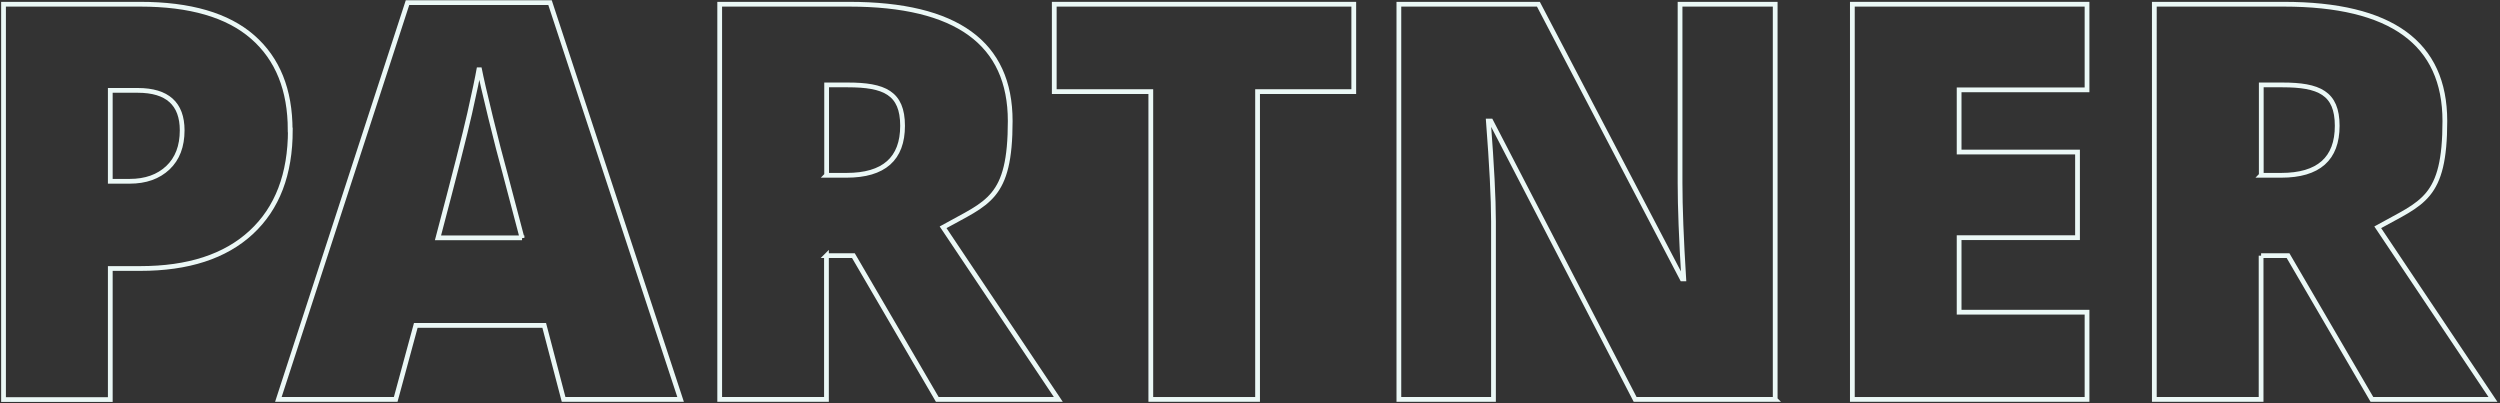 <?xml version="1.0" encoding="UTF-8"?>
<svg xmlns="http://www.w3.org/2000/svg" id="Layer_1" data-name="Layer 1" version="1.1" viewBox="0 0 1419 229">
  <rect x="0" y="0" width="1419" height="229" fill="#333333" stroke="none"/>
  <defs>
    <style>
      .cls-1 {
        fill: none;
        stroke: #ebf8f6;
        stroke-width: 2.7px;
      }
    </style>
  </defs>
  <path class="cls-1" d="M164.8,73.8c0,25.1-7.4,44.4-22.2,58.1-14.8,13.7-35.8,20.5-63,20.5h-17v74.4H2V2.4h77.6c28.3,0,49.6,6.2,63.8,18.6,14.2,12.4,21.3,30,21.3,52.8ZM62.6,102.9h11c9.1,0,16.3-2.6,21.7-7.7,5.4-5.1,8.1-12.2,8.1-21.2,0-15.1-8.4-22.7-25.2-22.7h-15.6v51.6Z"></path>
  <path class="cls-1" d="M319.9,226.7l-11-42h-72.9l-11.4,42h-66.6L231.3,1.5h80.9l74.1,225.2h-66.3ZM296.3,135l-9.7-36.8c-2.3-8.2-5-18.8-8.2-31.8-3.2-13-5.3-22.3-6.4-27.9-.9,5.2-2.7,13.8-5.4,25.8-2.7,12-8.7,35.5-18,70.7h47.7Z"></path>
  <path class="cls-1" d="M469.1,145.1v81.6h-60.6V2.4h73.5c61,0,91.4,22.1,91.4,66.3s-12.7,46.1-38.1,60.3l65.4,97.7h-68.7l-47.6-81.6h-15.3ZM469.1,99.5h11.4c21.2,0,31.8-9.4,31.8-28.1s-10.4-23.2-31.1-23.2h-12v51.2Z"></path>
  <path class="cls-1" d="M713.8,226.7h-60.6V52h-54.8V2.4h170v49.6h-54.6v174.8Z"></path>
  <path class="cls-1" d="M1007.6,226.7h-79.5l-81.9-158h-1.4c1.9,24.9,2.9,43.8,2.9,56.9v101.1h-53.7V2.4h79.2l81.6,155.9h.9c-1.4-22.6-2.1-40.8-2.1-54.5V2.4h54v224.3Z"></path>
  <path class="cls-1" d="M1184.6,226.7h-133.2V2.4h133.2v48.6h-72.6v35.3h67.2v48.6h-67.2v42.3h72.6v49.4Z"></path>
  <path class="cls-1" d="M1283.4,145.1v81.6h-60.6V2.4h73.5c61,0,91.4,22.1,91.4,66.3s-12.7,46.1-38.1,60.3l65.4,97.7h-68.7l-47.6-81.6h-15.3ZM1283.4,99.5h11.4c21.2,0,31.8-9.4,31.8-28.1s-10.4-23.2-31.1-23.2h-12v51.2Z"></path>
</svg>
